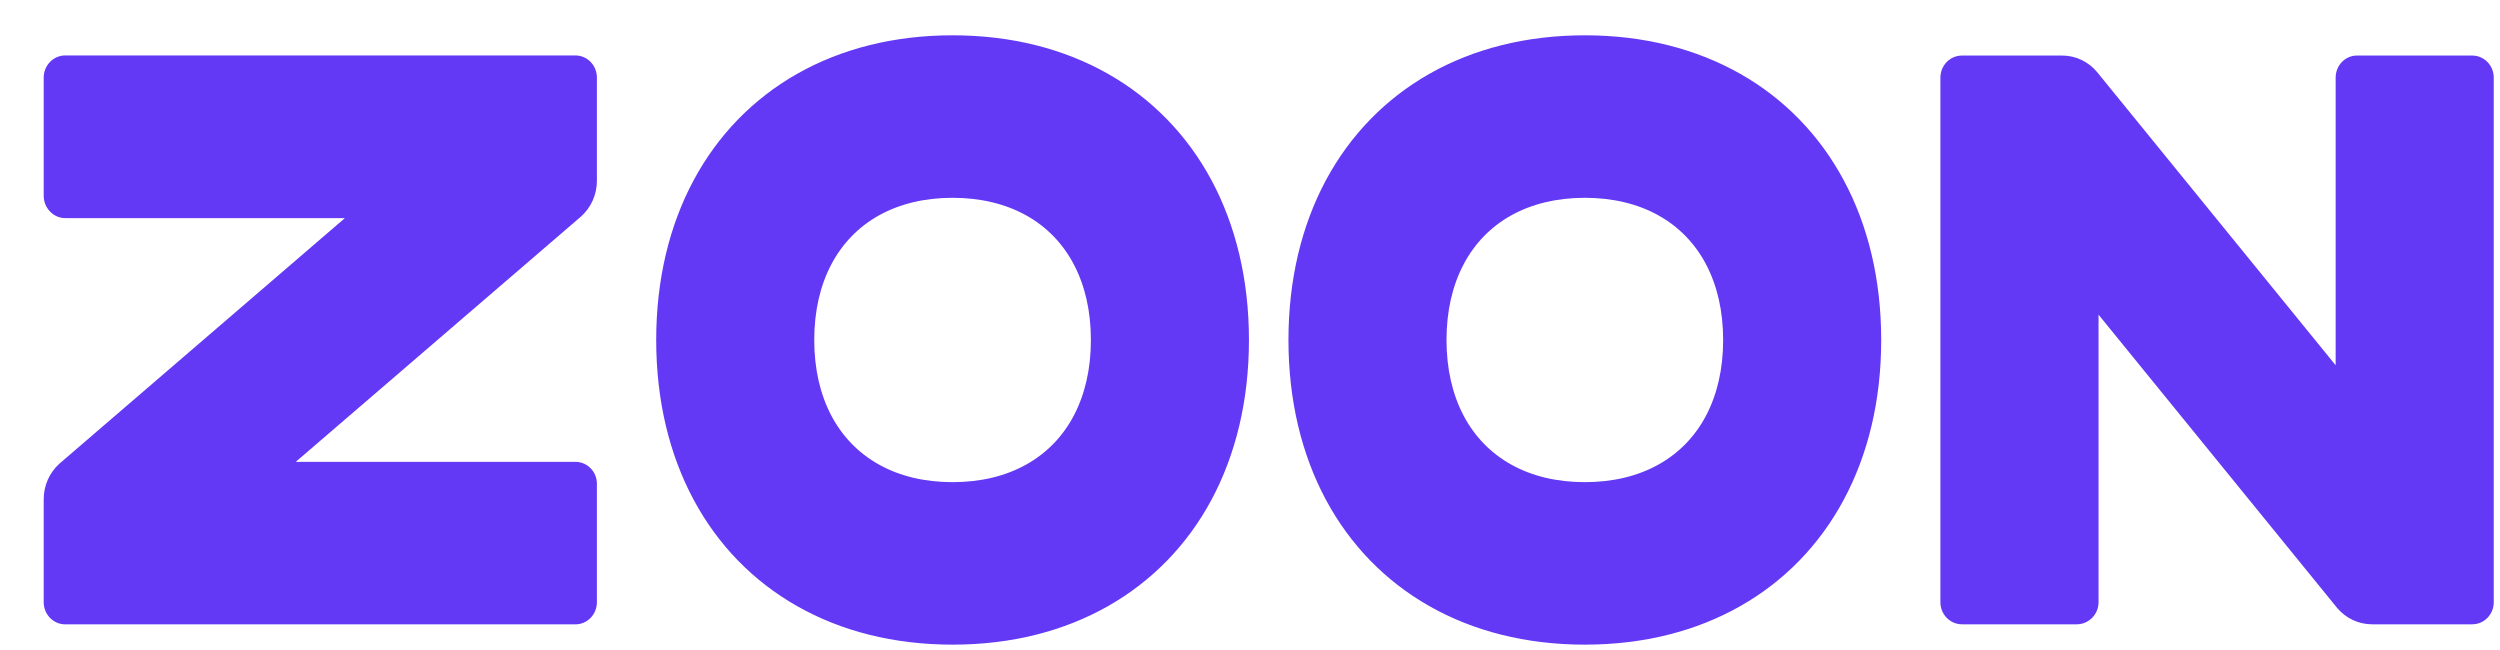 <svg width="50" height="13" viewBox="0 0 50 13" fill="none" xmlns="http://www.w3.org/2000/svg">
<path d="M1.304 1.109H11.508C11.746 1.109 11.938 1.307 11.938 1.552V3.615C11.938 3.889 11.823 4.15 11.621 4.33L5.915 9.237H11.508C11.746 9.237 11.938 9.432 11.938 9.676V12.044C11.938 12.289 11.746 12.487 11.508 12.487H1.304C1.067 12.487 0.874 12.289 0.874 12.044V9.985C0.874 9.71 0.99 9.45 1.192 9.27L6.898 4.362H1.304C1.067 4.362 0.874 4.16 0.874 3.915V1.552C0.874 1.307 1.067 1.109 1.304 1.109ZM19.051 0.706C20.231 0.706 21.283 0.979 22.161 1.477C23.039 1.976 23.744 2.7 24.229 3.603C24.713 4.505 24.979 5.587 24.979 6.8C24.979 8.013 24.713 9.094 24.229 9.997C23.744 10.9 23.039 11.624 22.161 12.122C21.283 12.621 20.231 12.893 19.051 12.893C17.872 12.893 16.82 12.621 15.942 12.122C15.063 11.624 14.359 10.9 13.874 9.997C13.389 9.094 13.124 8.013 13.124 6.8C13.124 5.587 13.389 4.505 13.874 3.603C14.359 2.7 15.063 1.976 15.942 1.477C16.82 0.979 17.872 0.706 19.051 0.706ZM19.051 3.956C18.487 3.956 17.992 4.079 17.582 4.306C17.172 4.534 16.848 4.867 16.626 5.289C16.404 5.71 16.285 6.219 16.285 6.8C16.285 7.38 16.404 7.889 16.626 8.311C16.848 8.732 17.172 9.065 17.582 9.293C17.992 9.521 18.487 9.643 19.051 9.643C19.616 9.643 20.111 9.521 20.521 9.293C20.931 9.065 21.255 8.732 21.477 8.311C21.698 7.889 21.818 7.38 21.818 6.8C21.818 6.219 21.698 5.71 21.477 5.289C21.255 4.867 20.931 4.534 20.521 4.306C20.111 4.079 19.616 3.956 19.051 3.956ZM31.697 0.706C32.876 0.706 33.928 0.979 34.806 1.477C35.685 1.976 36.389 2.7 36.874 3.603C37.359 4.505 37.624 5.587 37.624 6.8C37.624 8.013 37.359 9.094 36.874 9.997C36.389 10.9 35.685 11.624 34.806 12.122C33.928 12.621 32.876 12.893 31.697 12.893C30.517 12.893 29.465 12.621 28.587 12.122C27.709 11.624 27.004 10.9 26.519 9.997C26.035 9.094 25.769 8.013 25.769 6.8C25.769 5.587 26.035 4.505 26.519 3.603C27.004 2.7 27.709 1.976 28.587 1.477C29.465 0.979 30.517 0.706 31.697 0.706ZM31.697 3.956C31.132 3.956 30.637 4.079 30.227 4.306C29.817 4.534 29.493 4.867 29.271 5.289C29.05 5.71 28.93 6.219 28.93 6.8C28.93 7.38 29.05 7.889 29.271 8.311C29.493 8.732 29.817 9.065 30.227 9.293C30.637 9.521 31.132 9.643 31.697 9.643C32.261 9.643 32.757 9.521 33.166 9.293C33.576 9.065 33.9 8.732 34.122 8.311C34.343 7.889 34.463 7.38 34.463 6.8C34.463 6.219 34.343 5.71 34.122 5.289C33.9 4.867 33.576 4.534 33.166 4.306C32.757 4.079 32.261 3.956 31.697 3.956ZM49.875 1.553V12.044C49.875 12.288 49.683 12.486 49.445 12.486H47.44C47.173 12.486 46.919 12.367 46.744 12.16L41.971 6.294V12.044C41.971 12.288 41.774 12.486 41.536 12.486H39.239C39.001 12.486 38.808 12.288 38.808 12.044V1.553C38.808 1.309 39.001 1.111 39.239 1.111H41.244C41.511 1.111 41.764 1.23 41.939 1.438L46.713 7.305V1.553C46.713 1.309 46.902 1.111 47.139 1.111H49.445C49.683 1.111 49.875 1.309 49.875 1.553Z" fill="#6339F5"/>
</svg>
